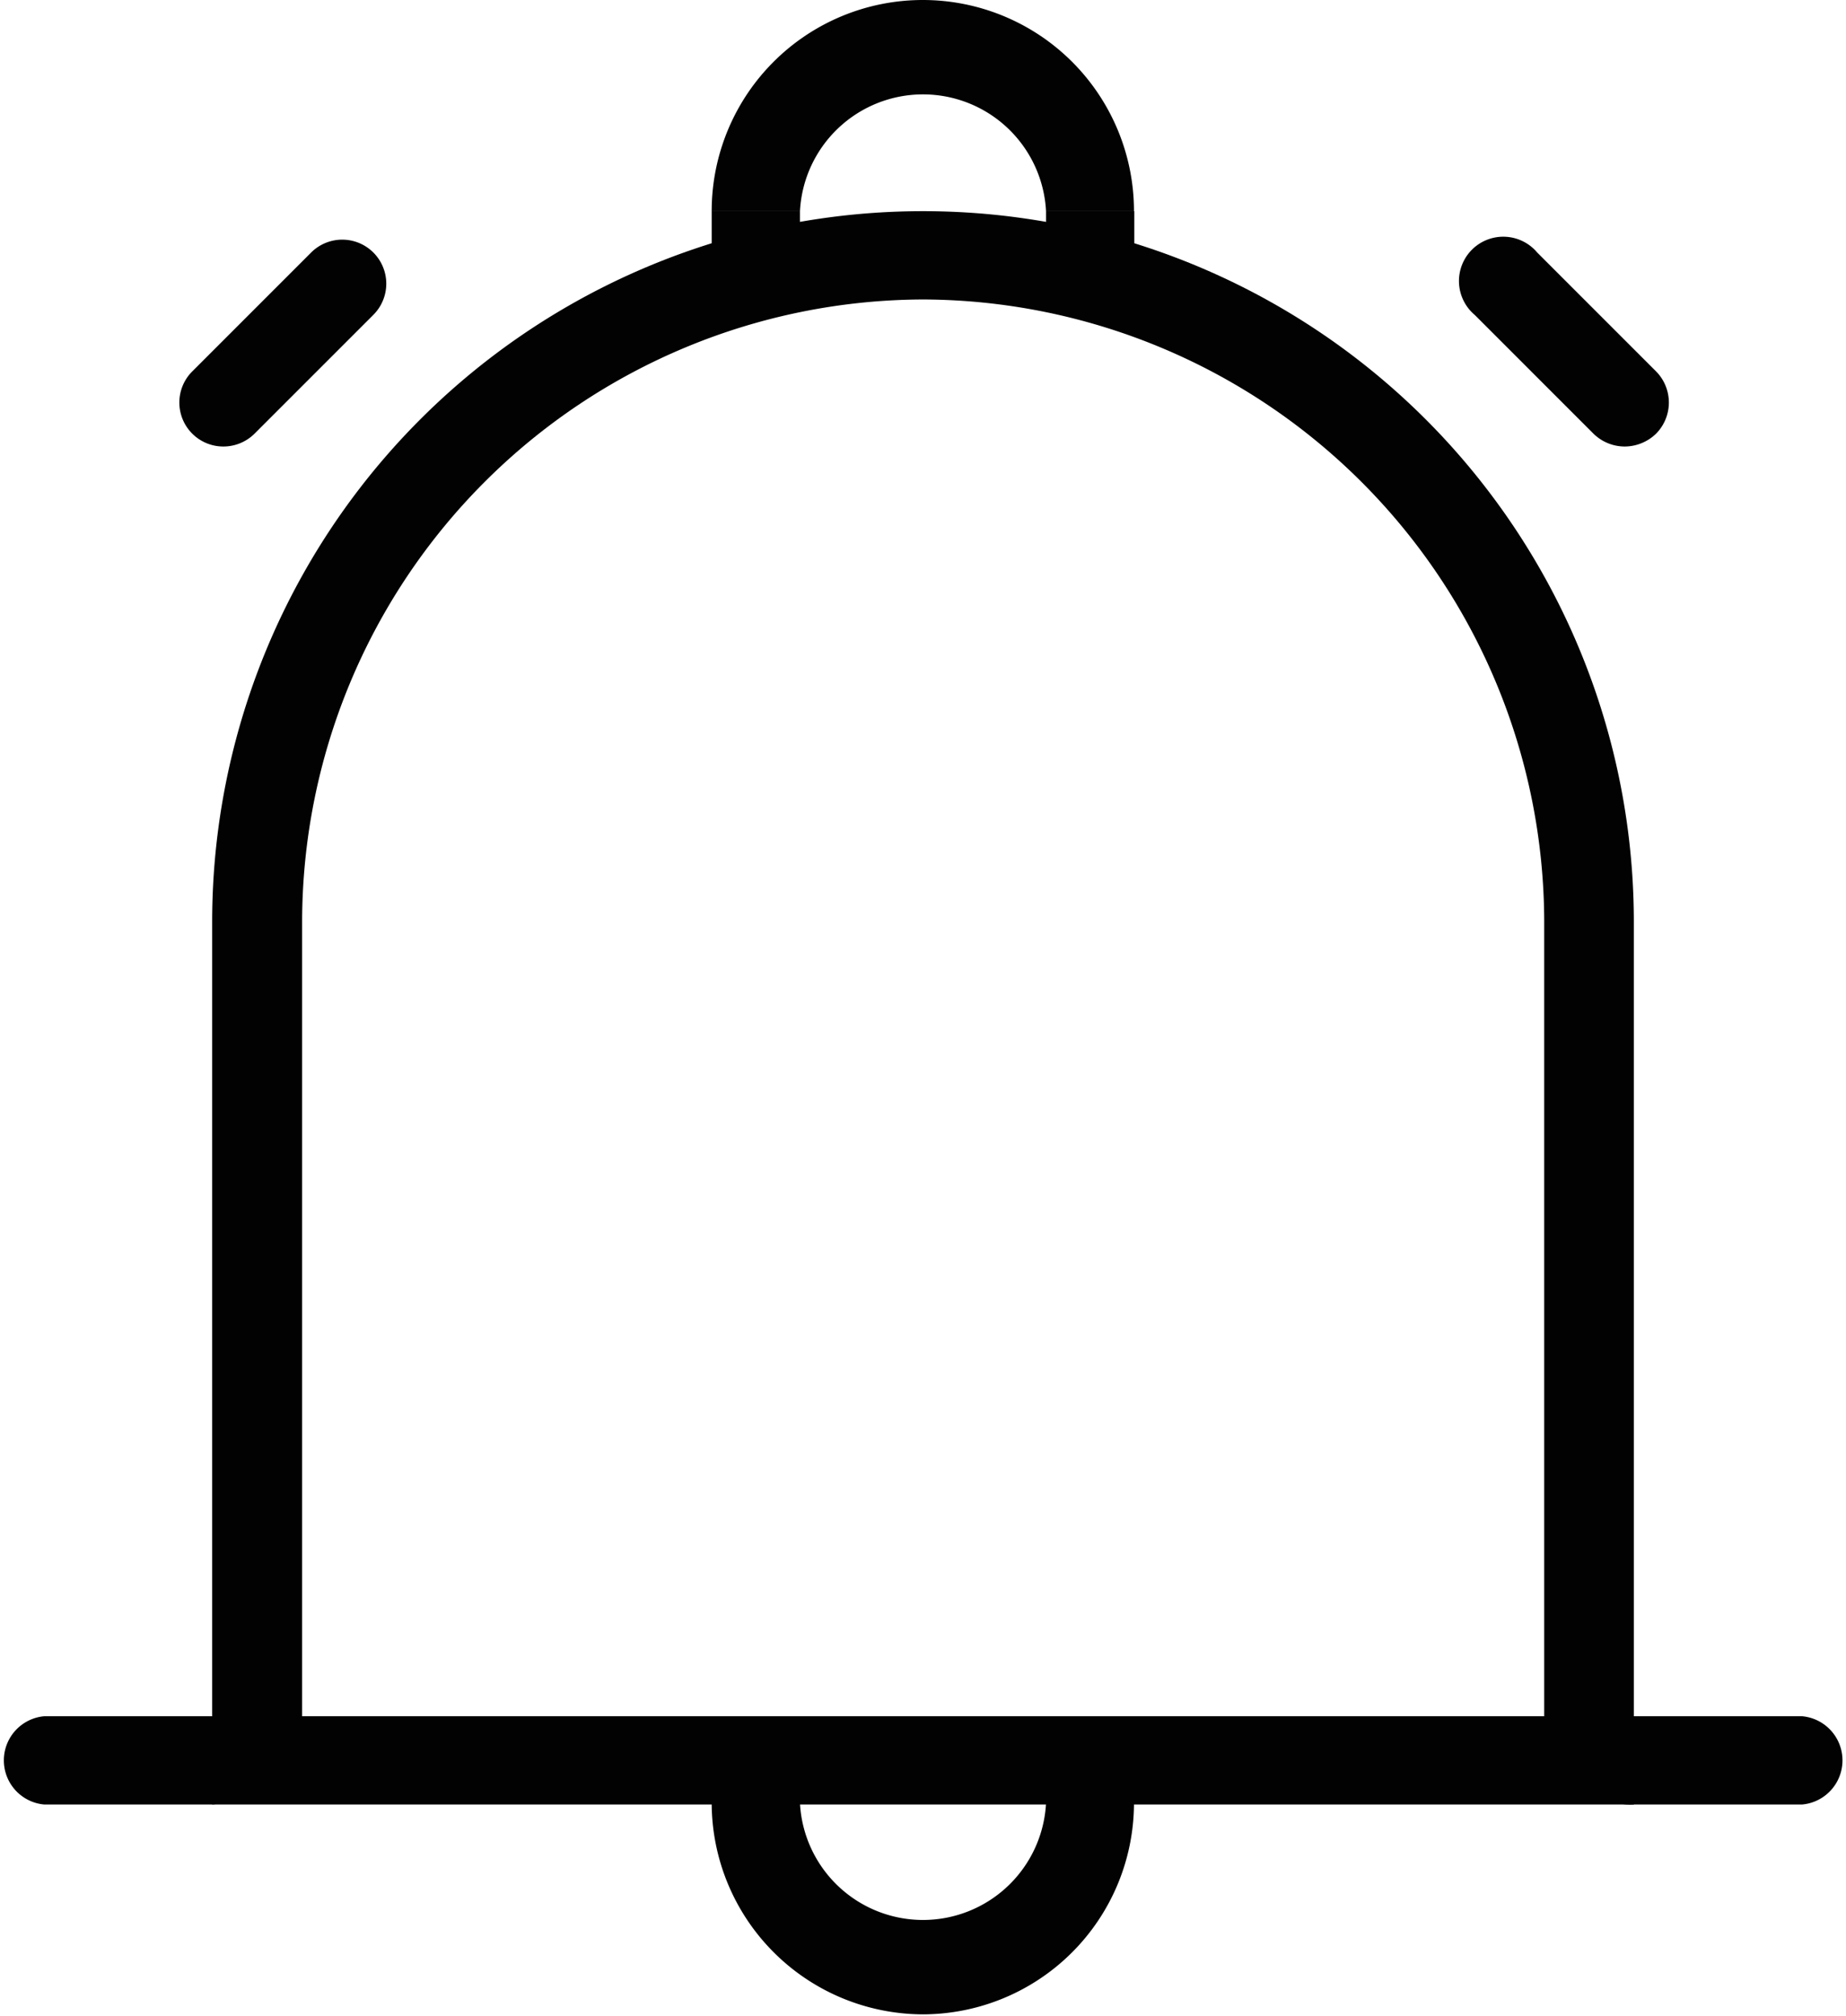 <svg xmlns="http://www.w3.org/2000/svg" viewBox="0 0 54.99 60.04"><defs><style>.cls-1{fill:#020202;}</style></defs><title>bell-black</title><g id="Layer_2" data-name="Layer 2"><g id="Layer_2-2" data-name="Layer 2"><path class="cls-1" d="M27.49,8.92A18.57,18.57,0,0,1,46,27.46V51.12H9V27.46A18.56,18.56,0,0,1,27.49,8.92m0-2.63A21.17,21.17,0,0,0,6.32,27.46V53.75H48.67V27.46A21.17,21.17,0,0,0,27.49,6.29Z"/><path class="cls-1" d="M27.49,60a6.31,6.31,0,0,1-6.29-6.29h2.63a3.67,3.67,0,0,0,7.33,0h2.62A6.3,6.3,0,0,1,27.49,60Z"/><path class="cls-1" d="M33.78,6.29H31.16a3.67,3.67,0,0,0-7.33,0H21.2a6.29,6.29,0,0,1,12.58,0Z"/><path class="cls-1" d="M6.32,53.75h-5a1.32,1.32,0,0,1,0-2.63h5a1.32,1.32,0,0,1,0,2.63Z"/><path class="cls-1" d="M6.65,13.3a1.31,1.31,0,0,1-.92-2.24L9.27,7.52a1.31,1.31,0,1,1,1.85,1.86L7.58,12.92A1.32,1.32,0,0,1,6.65,13.3Z"/><path class="cls-1" d="M53.68,53.75h-5a1.32,1.32,0,1,1,0-2.63h5a1.32,1.32,0,0,1,0,2.63Z"/><rect class="cls-1" x="21.2" y="6.29" width="2.63" height="2"/><rect class="cls-1" x="31.16" y="6.29" width="2.63" height="2"/><path class="cls-1" d="M48.4,13.3a1.33,1.33,0,0,1-.93-.38L43.93,9.38a1.32,1.32,0,1,1,1.86-1.86l3.54,3.54a1.32,1.32,0,0,1,0,1.86A1.35,1.35,0,0,1,48.4,13.3Z"/></g></g></svg>